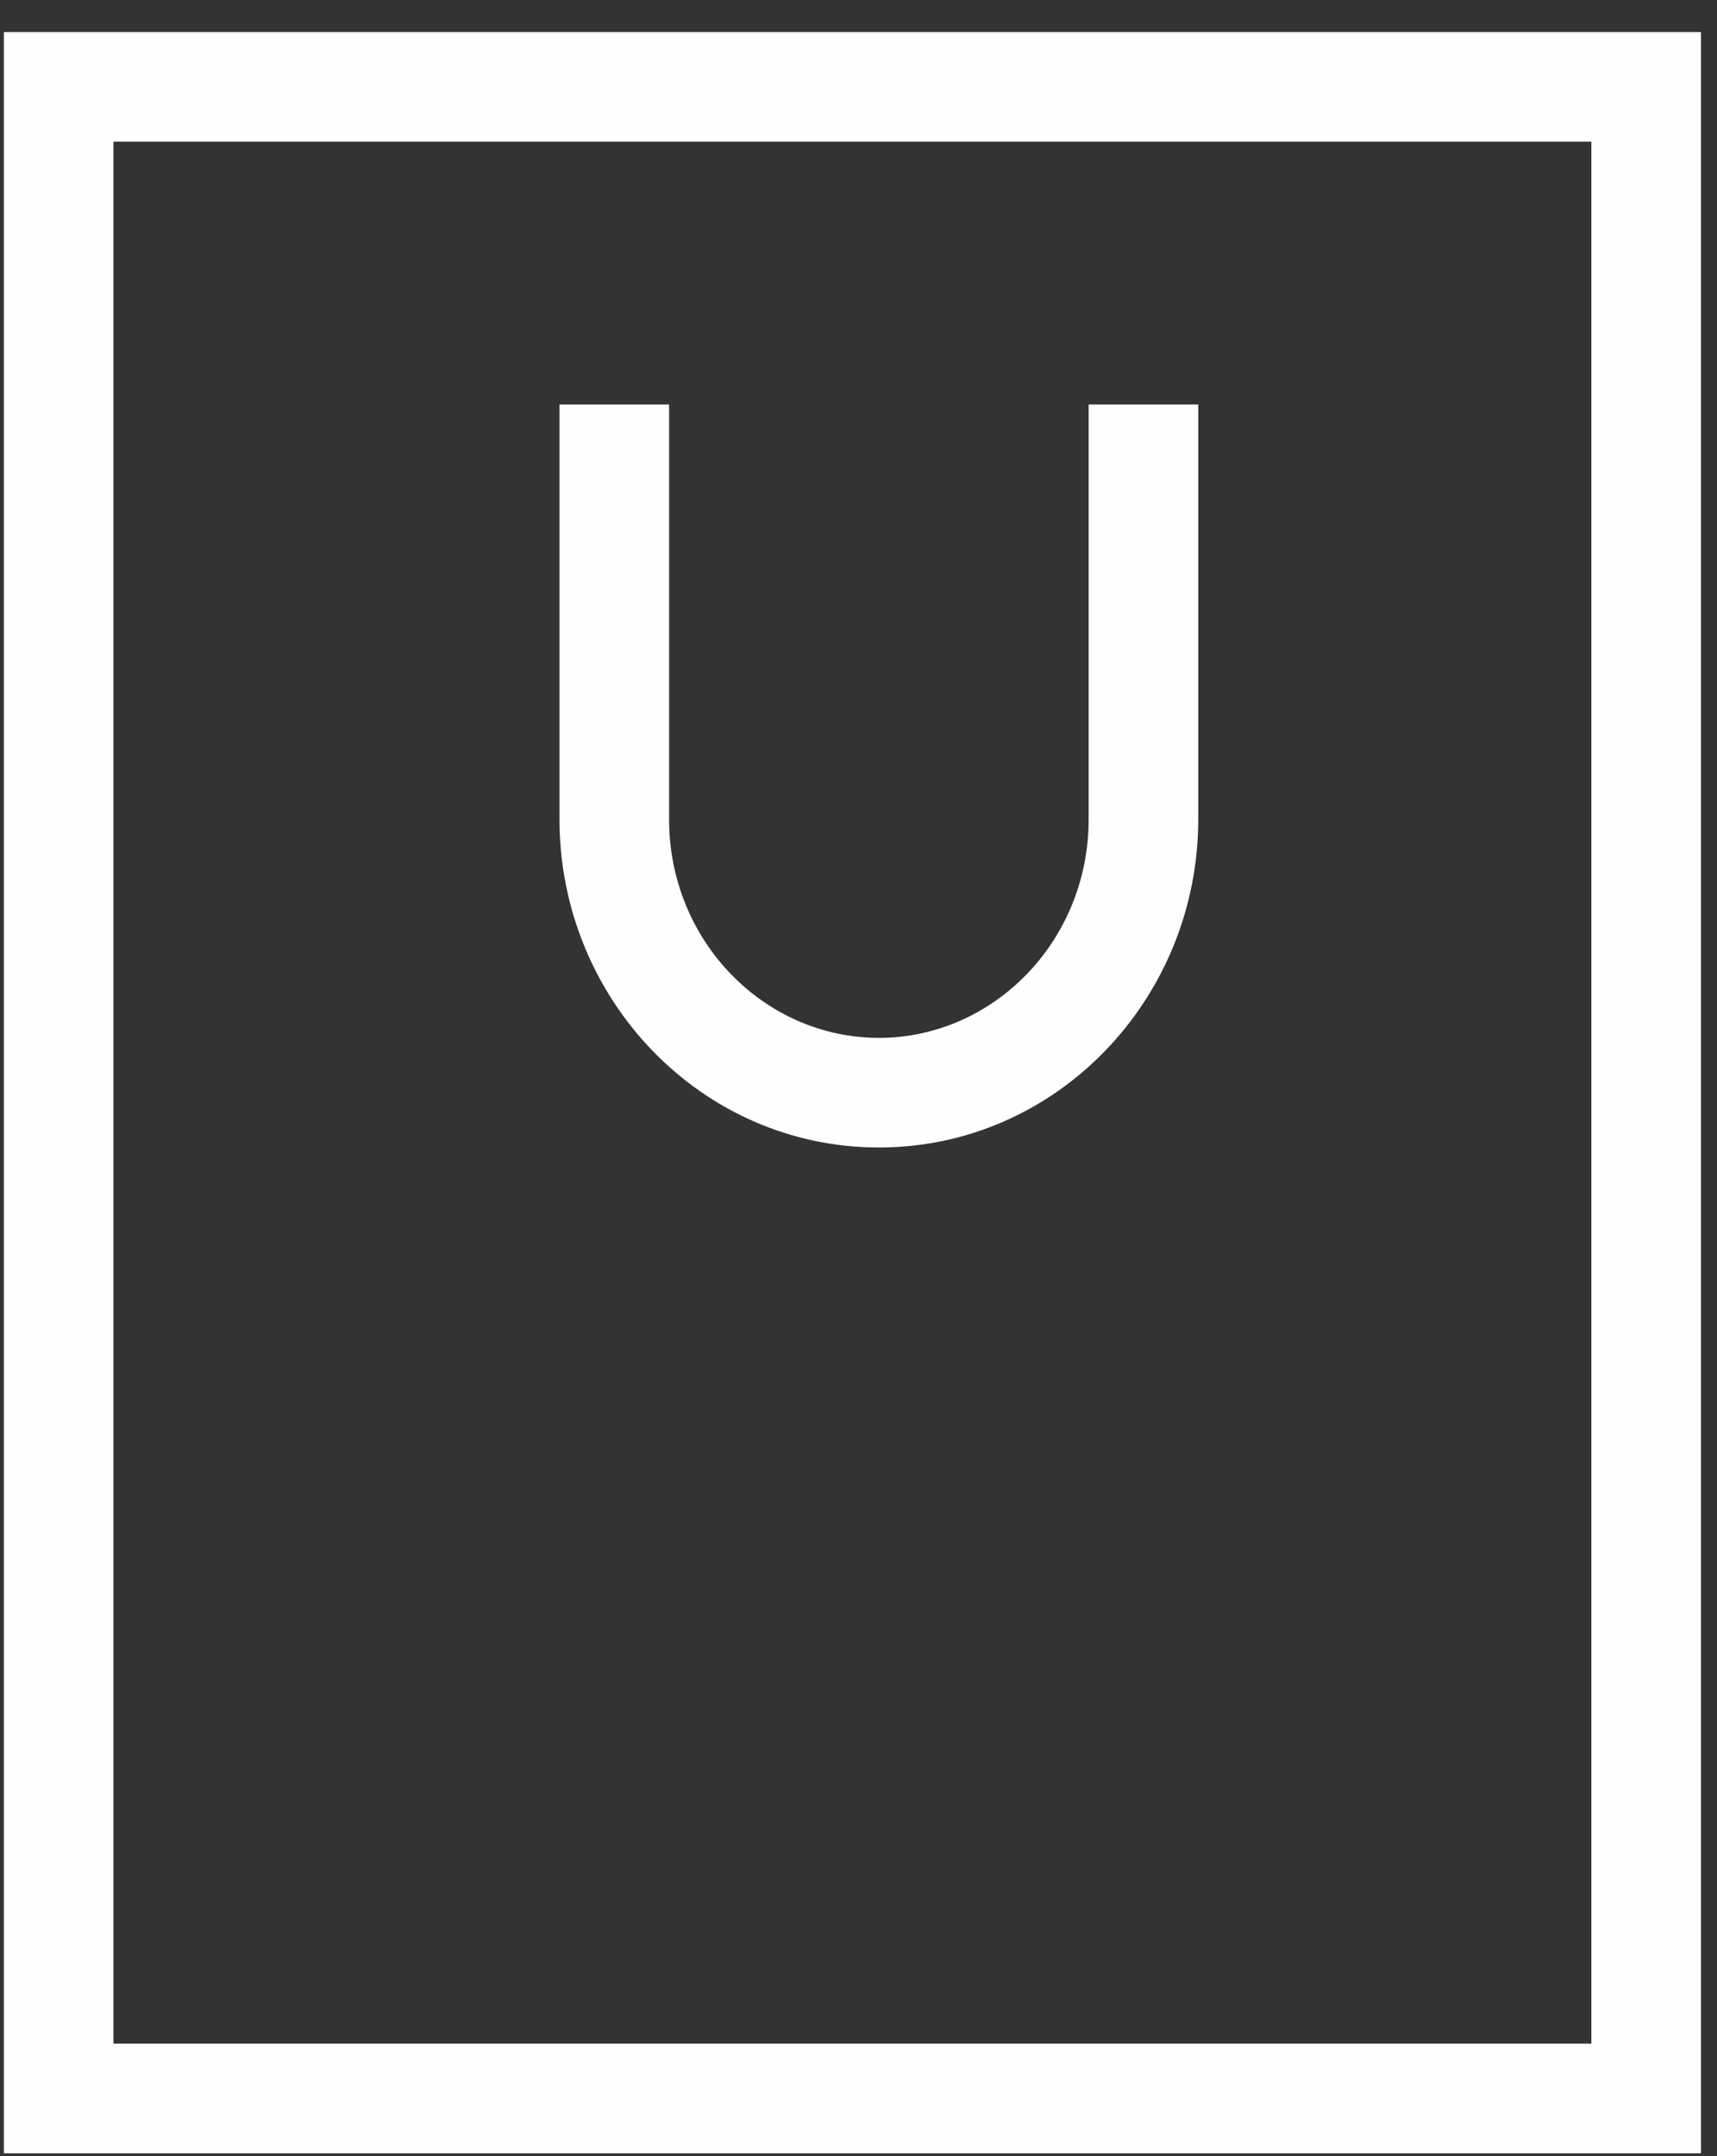 <svg width="47" height="59" viewBox="0 0 47 59" fill="none" xmlns="http://www.w3.org/2000/svg">
<rect x="0" y="0" width="47" height="59" fill="#333333" stroke="none"/>
<path fill-rule="evenodd" clip-rule="evenodd" d="M0.106 0.877H46.561V58.92H0.106V0.877ZM3.106 3.877V55.92H43.561V3.877H3.106ZM18.315 11.068V22.418C18.315 25.763 20.936 28.399 24.058 28.399C27.18 28.399 29.8 25.763 29.8 22.418V11.068H32.8V22.418C32.8 27.328 28.927 31.399 24.058 31.399C19.188 31.399 15.315 27.328 15.315 22.418V11.068H18.315Z" fill="#FFFEFE"/>
</svg>
